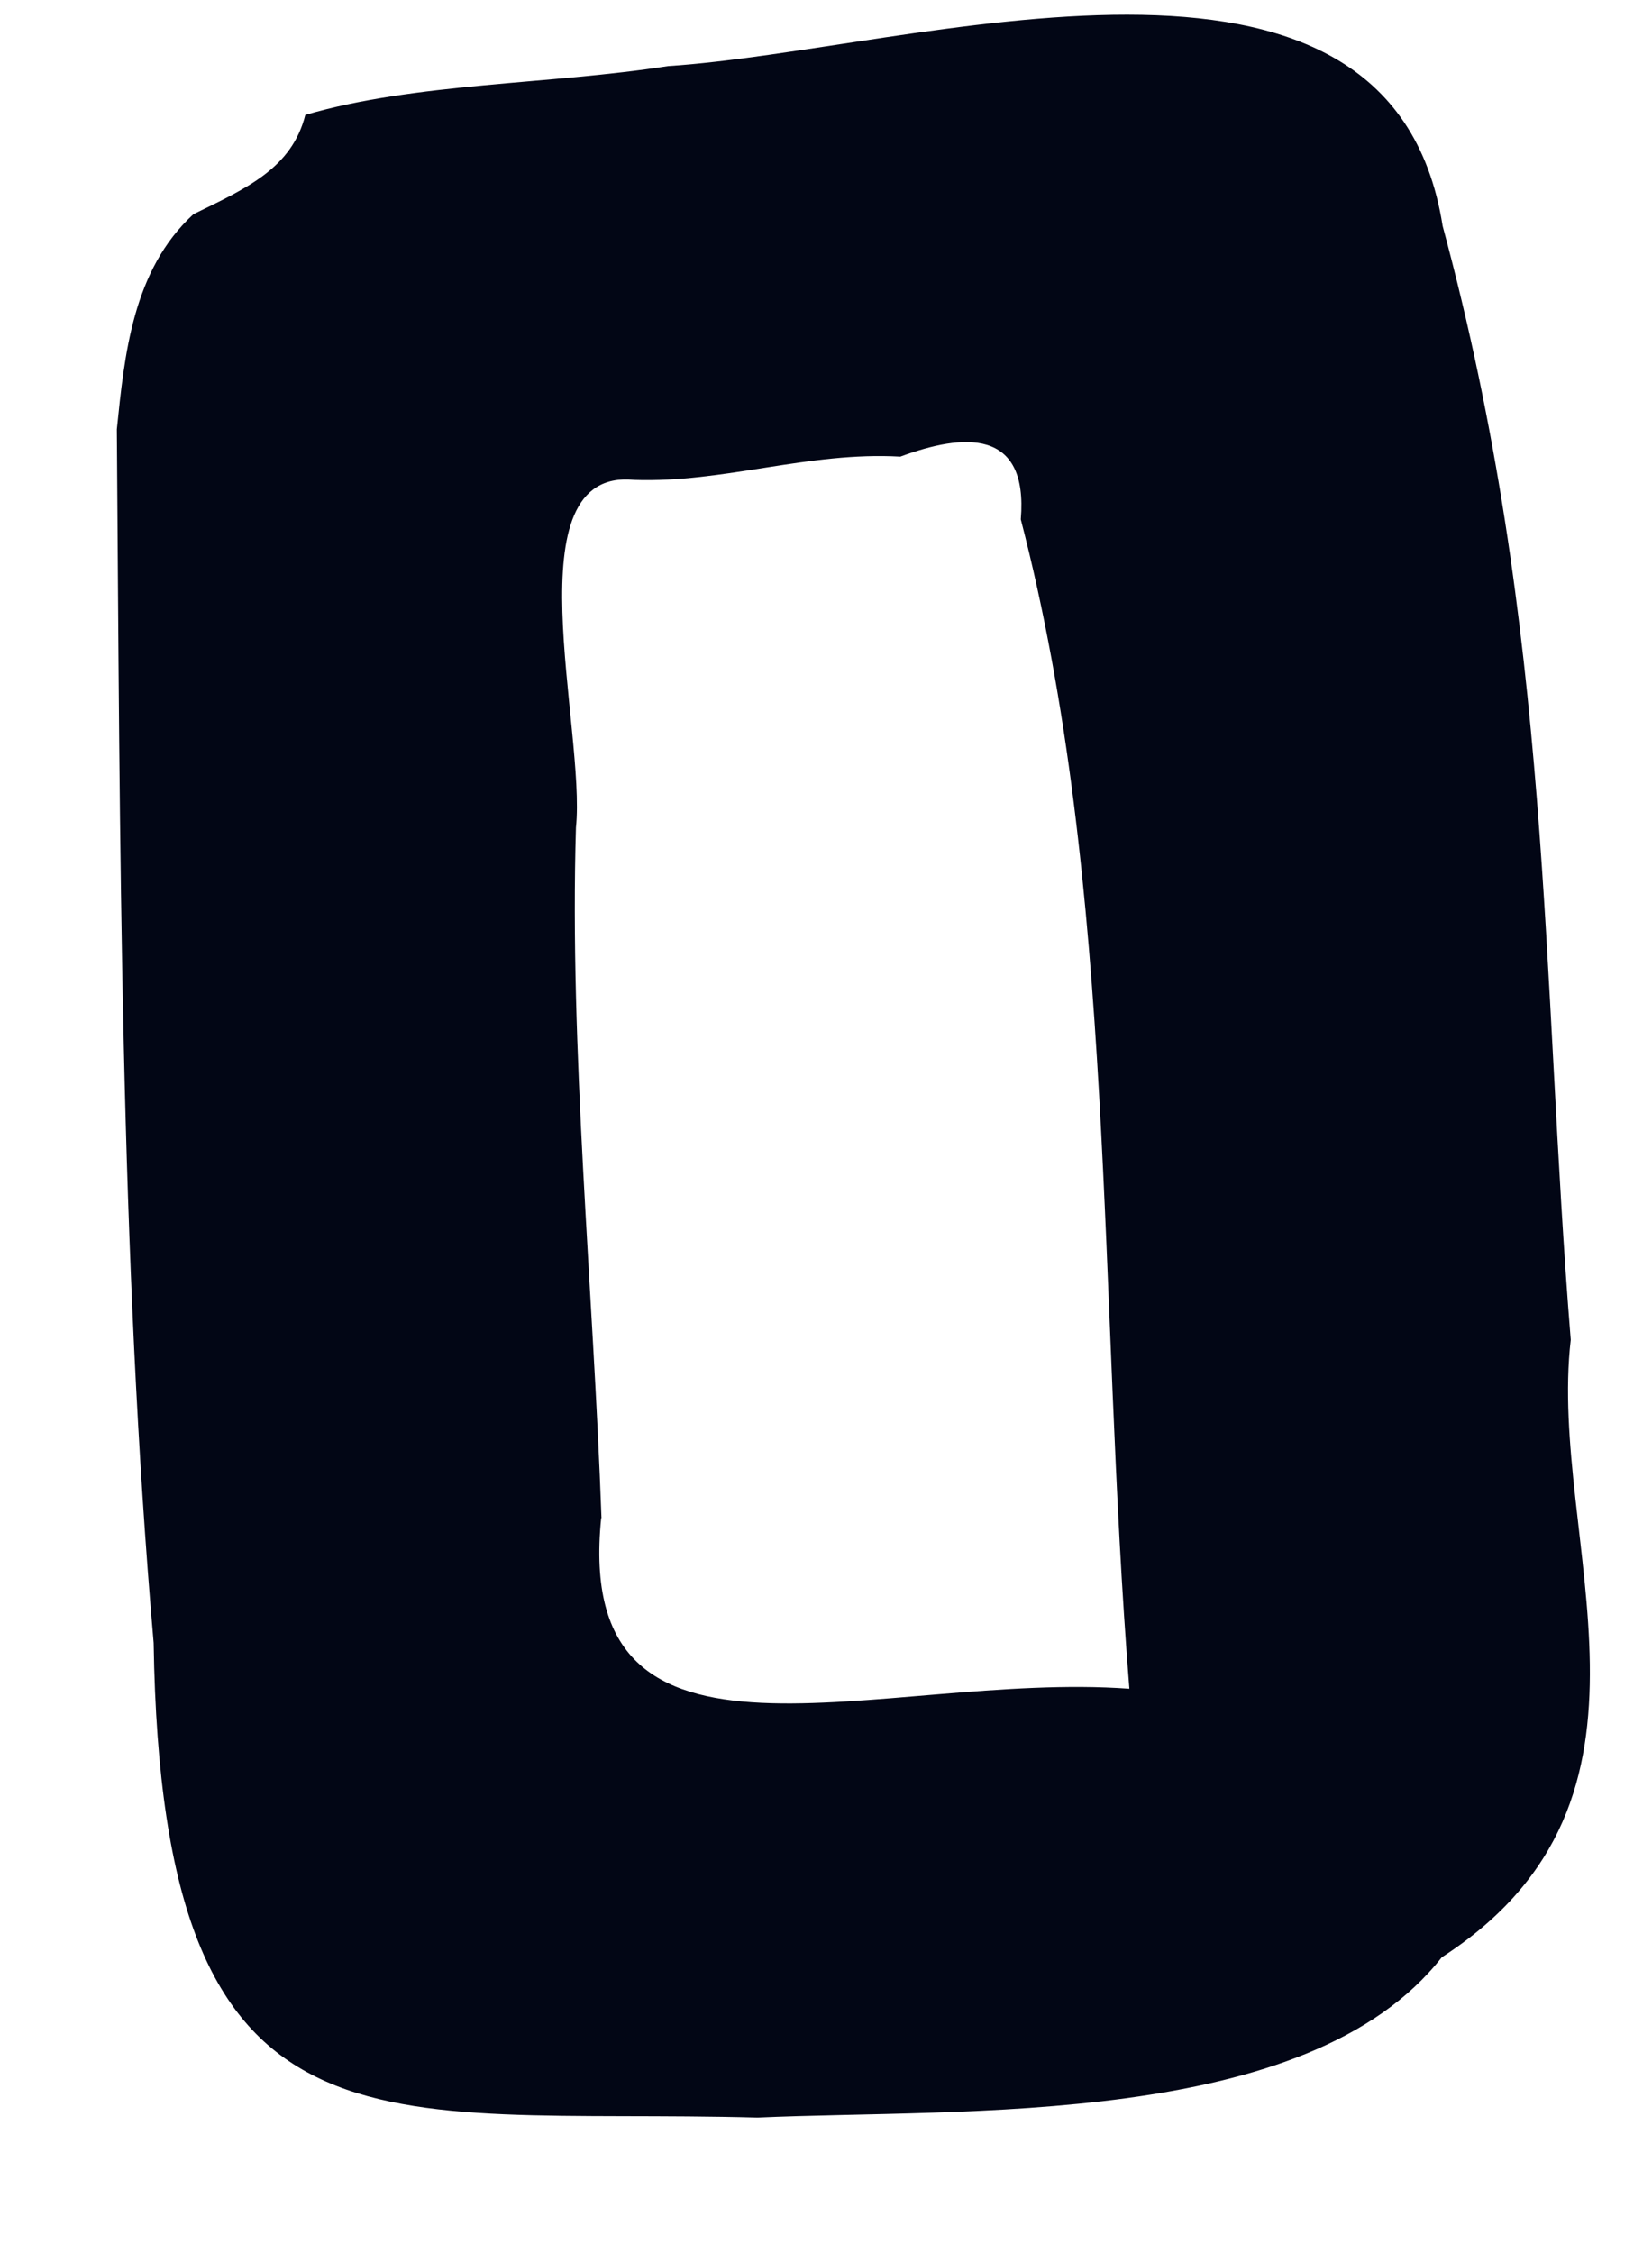 <svg width="11" height="15" viewBox="0 0 11 15" fill="none" xmlns="http://www.w3.org/2000/svg">
<path fill-rule="evenodd" clip-rule="evenodd" d="M0.778 2.858C0.829 2.365 0.882 1.799 1.288 1.426C1.643 1.253 1.943 1.12 2.033 0.765C2.77 0.55 3.653 0.564 4.448 0.44C6.076 0.336 9.255 -0.723 9.606 1.505C10.338 4.214 10.262 6.491 10.459 8.92C10.304 10.257 11.239 11.972 9.6 13.031C8.706 14.171 6.418 14.036 5.044 14.098C2.517 14.029 1.078 14.501 1.023 10.938C0.799 8.356 0.799 5.625 0.778 2.858ZM4.003 10.107C3.812 11.992 5.865 11.123 7.52 11.243C7.311 8.633 7.433 5.905 6.797 3.458C6.848 2.848 6.414 2.885 5.995 3.04C5.385 3.005 4.821 3.216 4.223 3.195C3.397 3.111 3.903 4.855 3.835 5.51C3.791 6.985 3.95 8.573 4.005 10.107H4.003Z" fill="#020615"/>
</svg>
